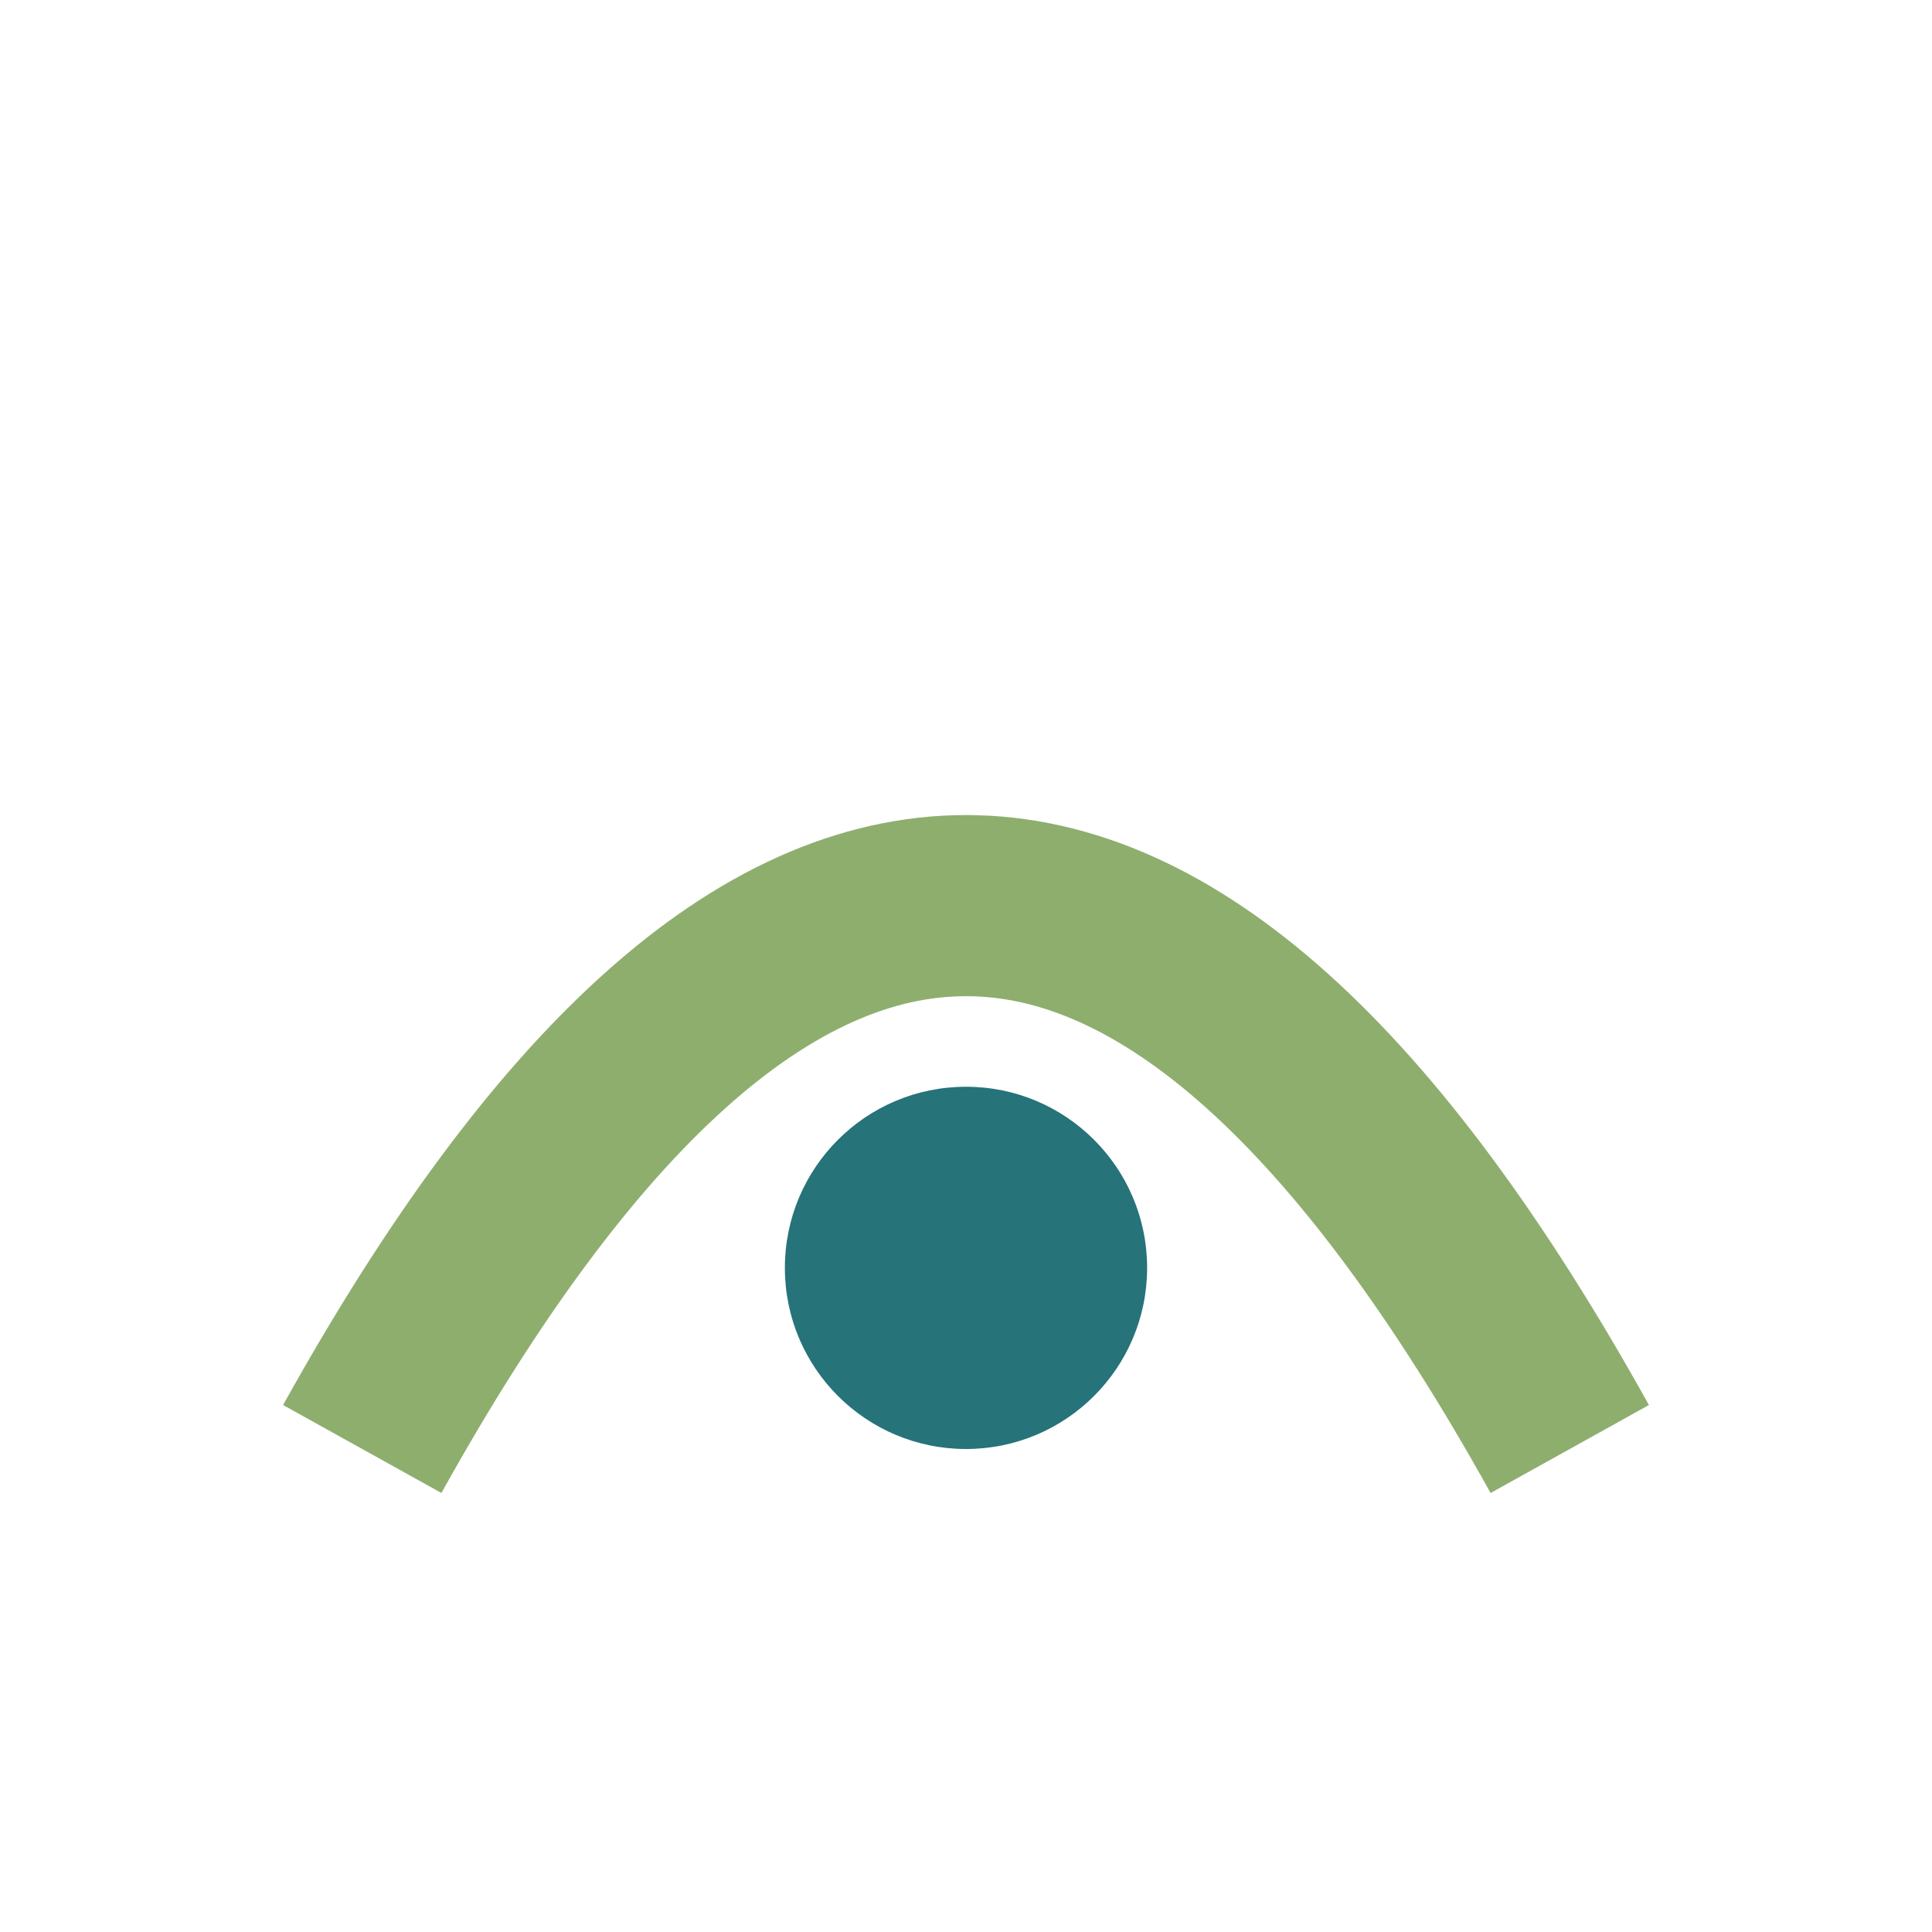 <?xml version="1.0" encoding="UTF-8"?>
<svg xmlns="http://www.w3.org/2000/svg" width="32" height="32" viewBox="0 0 32 32"><path d="M6 24 Q16 6 26 24" stroke="#8EAE6E" stroke-width="3" fill="none"/><circle cx="16" cy="21" r="3" fill="#26737A"/></svg>
